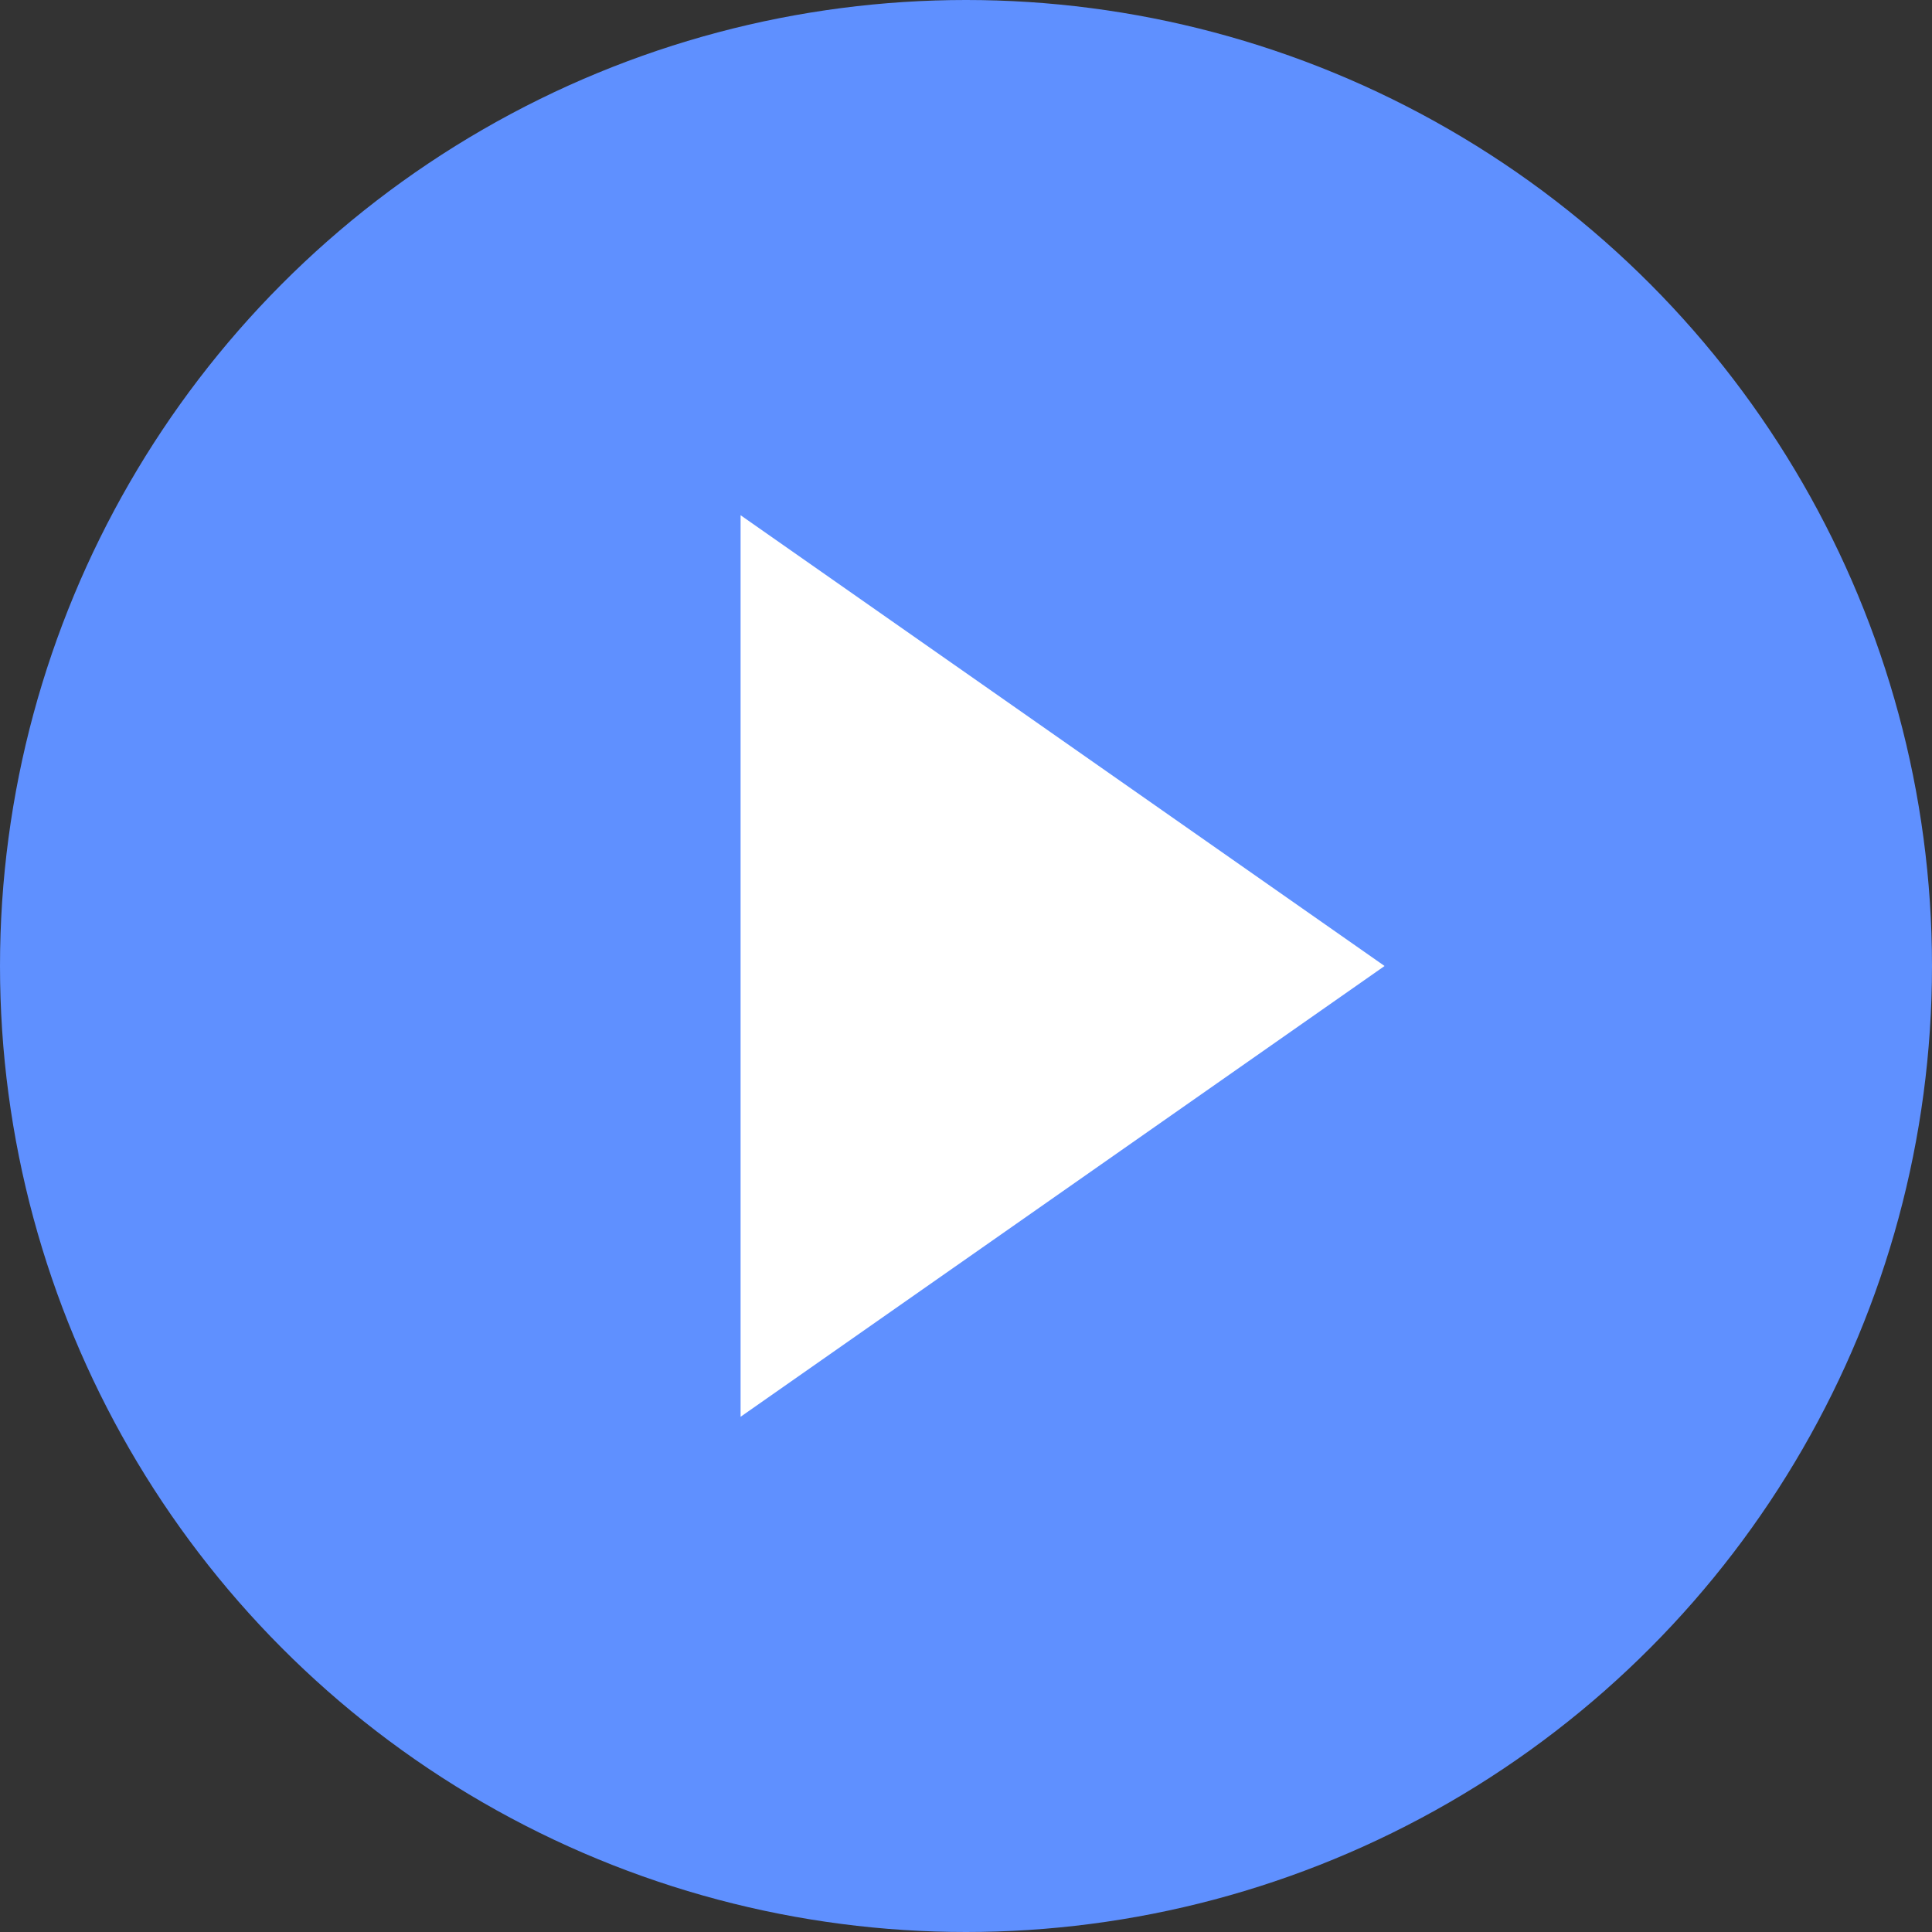 <svg xmlns="http://www.w3.org/2000/svg" width="40" height="40"><rect width="100%" height="100%" fill="#333333" stroke="none"/><g transform="translate(-993 -2976)"><circle cx="20" cy="20" r="20" transform="translate(993 2976)" fill="#5f90ff"/><path d="M1021.666 2996l-13.333 9.333v-18.666z" fill="#fff"/></g></svg>